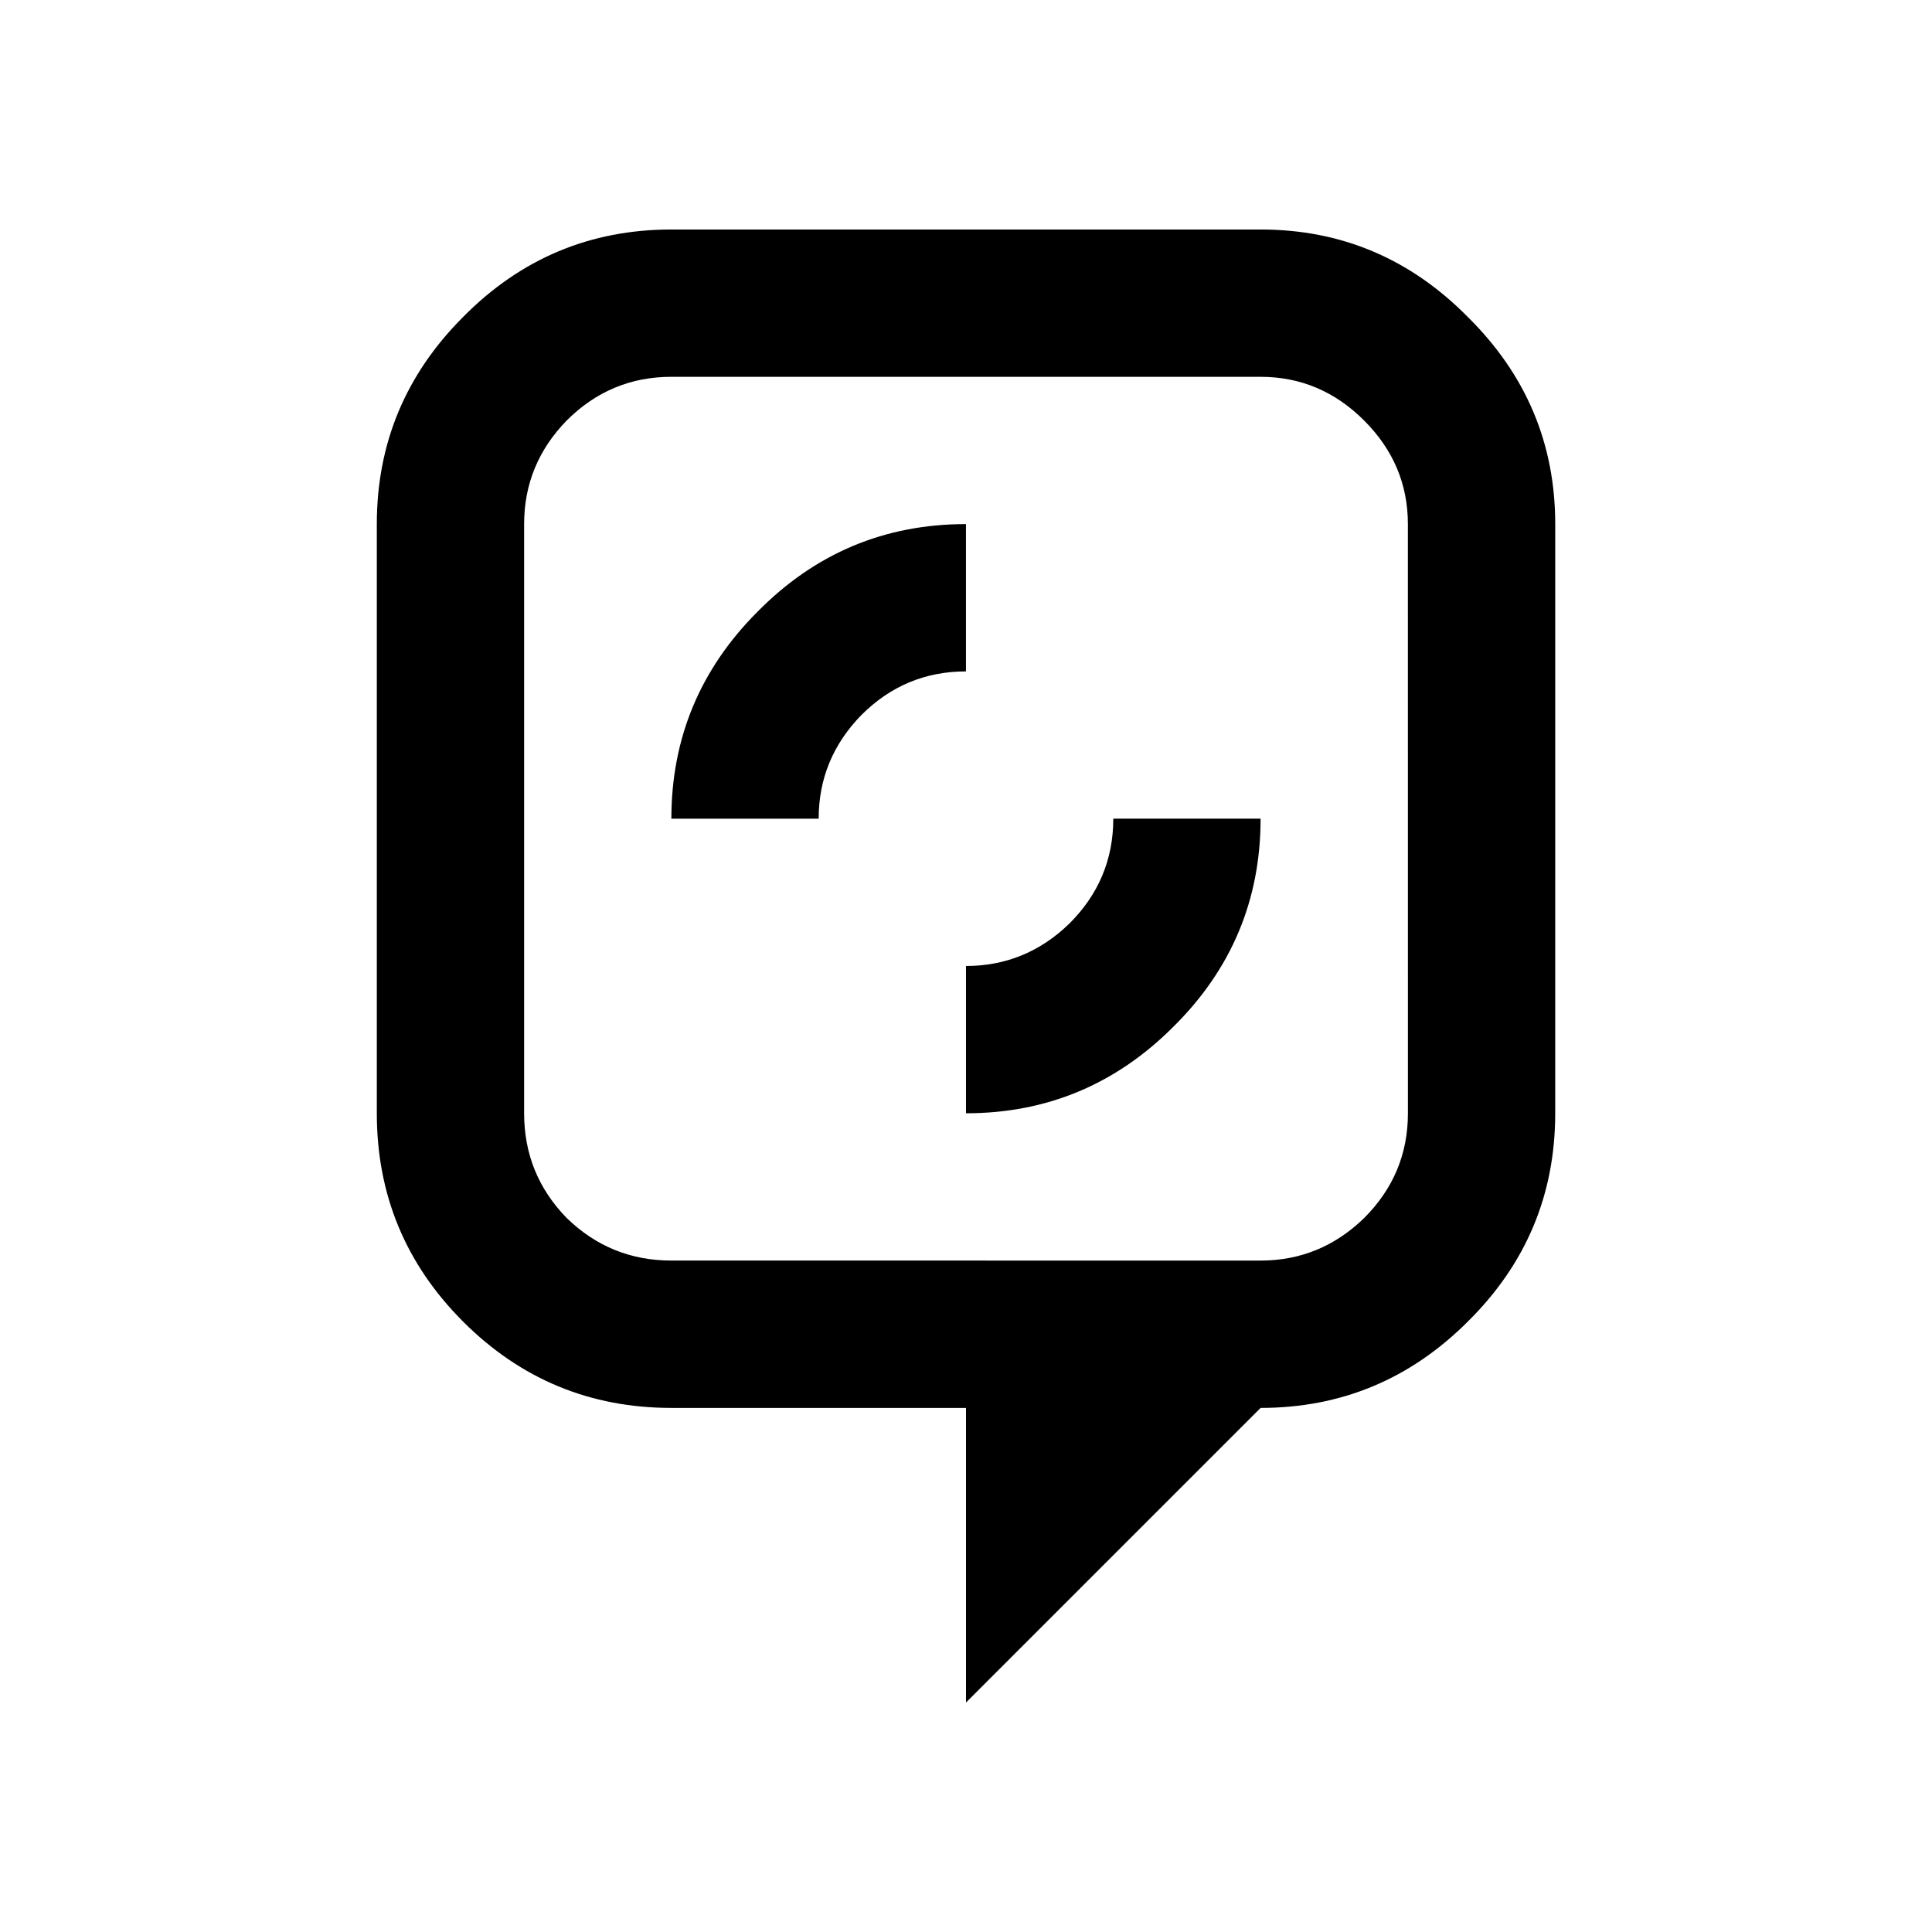 <?xml version="1.0" encoding="UTF-8"?>
<!-- Uploaded to: SVG Repo, www.svgrepo.com, Generator: SVG Repo Mixer Tools -->
<svg fill="#000000" width="800px" height="800px" version="1.1" viewBox="144 144 512 512" xmlns="http://www.w3.org/2000/svg">
 <g>
  <path d="m478.07 204.82h-156.14c-21.547 0-39.949 7.731-55.199 23.176-15.25 15.25-22.871 33.551-22.871 54.895v156.15c0 21.547 7.621 39.949 22.871 55.203 15.246 15.242 33.645 22.867 55.199 22.867h78.07v78.074l78.074-78.074c21.348 0 39.648-7.625 54.898-22.867 15.445-15.25 23.176-33.648 23.176-55.203l0.004-156.15c0-21.344-7.731-39.645-23.176-54.895-15.254-15.453-33.551-23.176-54.902-23.176zm39.043 234.21c0 10.781-3.863 20.027-11.594 27.75-7.731 7.527-16.883 11.285-27.445 11.285l-156.15-0.004c-10.781 0-20.02-3.762-27.75-11.285-7.527-7.727-11.277-16.973-11.277-27.75v-156.14c0-10.57 3.758-19.715 11.277-27.441 7.731-7.727 16.973-11.586 27.75-11.586h156.14c10.57 0 19.723 3.863 27.445 11.586 7.731 7.731 11.594 16.879 11.594 27.441z"/>
  <path d="m399.99 282.89c-21.543 0-39.949 7.734-55.199 23.18-15.246 15.246-22.871 33.551-22.871 54.895h39.035c0-10.57 3.762-19.715 11.289-27.441 7.719-7.731 16.973-11.594 27.746-11.594z"/>
  <path d="m427.44 388.71c-7.731 7.527-16.883 11.285-27.445 11.285v39.035c21.348 0 39.648-7.625 54.898-22.871 15.445-15.246 23.176-33.645 23.176-55.203h-39.035c0 10.777-3.863 20.027-11.594 27.754z"/>
 </g>
</svg>
